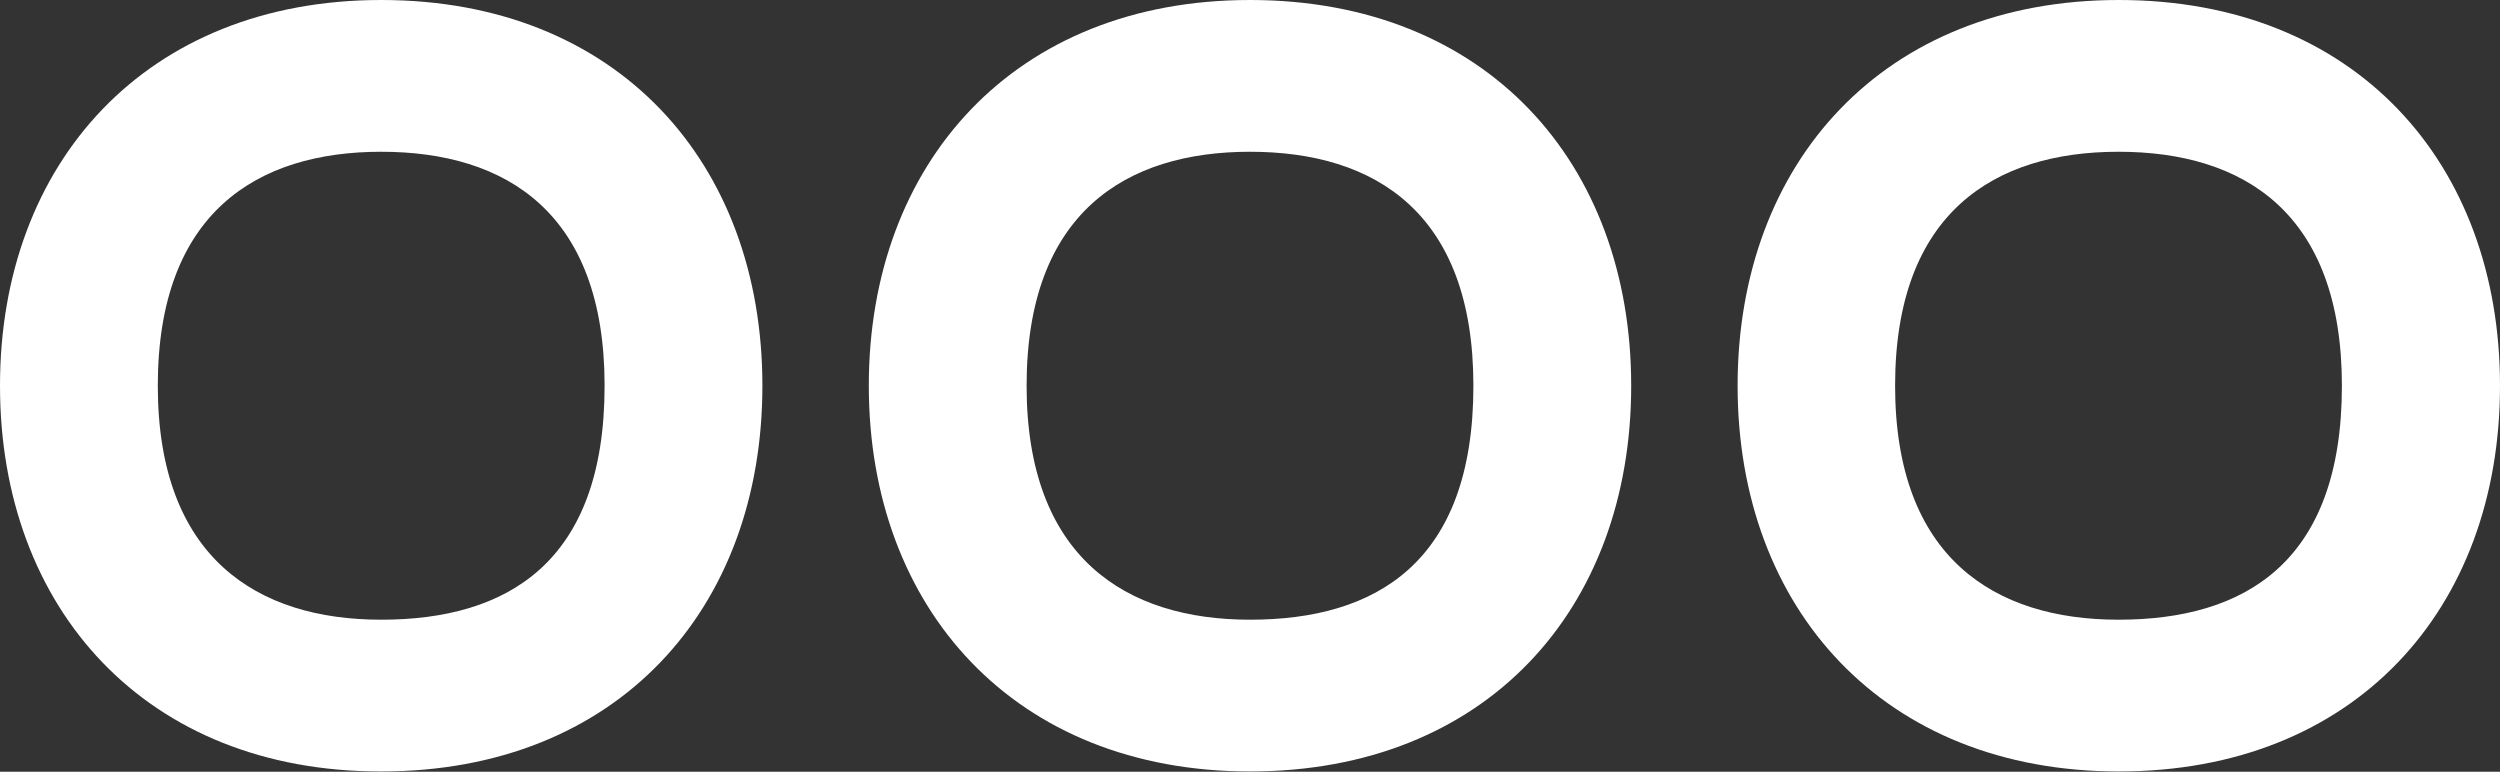 <?xml version="1.0" encoding="utf-8"?>
<!-- Generator: Adobe Illustrator 18.0.0, SVG Export Plug-In . SVG Version: 6.00 Build 0)  -->
<!DOCTYPE svg PUBLIC "-//W3C//DTD SVG 1.1//EN" "http://www.w3.org/Graphics/SVG/1.1/DTD/svg11.dtd">
<svg version="1.1" id="Layer_1" xmlns="http://www.w3.org/2000/svg" xmlns:xlink="http://www.w3.org/1999/xlink" x="0px" y="0px"
	 width="827px" height="255.3px" viewBox="0 0 827 255.3" enable-background="new 0 0 827 255.3" xml:space="preserve">
<rect x="0" y="0" width="827" height="255.3" fill="#333333" stroke="none"/>
<g>
	<path fill="#FFFFFF" d="M252.2,127.6c0,73.9-48,127.6-126.1,127.6C48.4,255.3,0,201.5,0,127.6C0,53.8,48.4,0,126.1,0
		C204.2,0,252.2,53.8,252.2,127.6z M200,127.6c0-57.2-32.5-77.4-73.9-77.4c-41,0-73.9,20.1-73.9,77.4c0,56.9,32.9,77.4,73.9,77.4
		C167.5,205,200,186.4,200,127.6z"/>
	<path fill="#FFFFFF" d="M539.6,127.6c0,73.9-48,127.6-126.1,127.6c-77.7,0-126.1-53.8-126.1-127.6C287.4,53.8,335.7,0,413.5,0
		C491.6,0,539.6,53.8,539.6,127.6z M487.4,127.6c0-57.2-32.5-77.4-73.9-77.4c-41,0-73.9,20.1-73.9,77.4c0,56.9,32.9,77.4,73.9,77.4
		C454.9,205,487.4,186.4,487.4,127.6z"/>
	<path fill="#FFFFFF" d="M827,127.6c0,73.9-48,127.6-126.1,127.6c-77.7,0-126.1-53.8-126.1-127.6C574.8,53.8,623.1,0,700.9,0
		C779,0,827,53.8,827,127.6z M774.7,127.6c0-57.2-32.5-77.4-73.9-77.4c-41,0-73.9,20.1-73.9,77.4c0,56.9,32.9,77.4,73.9,77.4
		C742.2,205,774.7,186.4,774.7,127.6z"/>
</g>
</svg>
